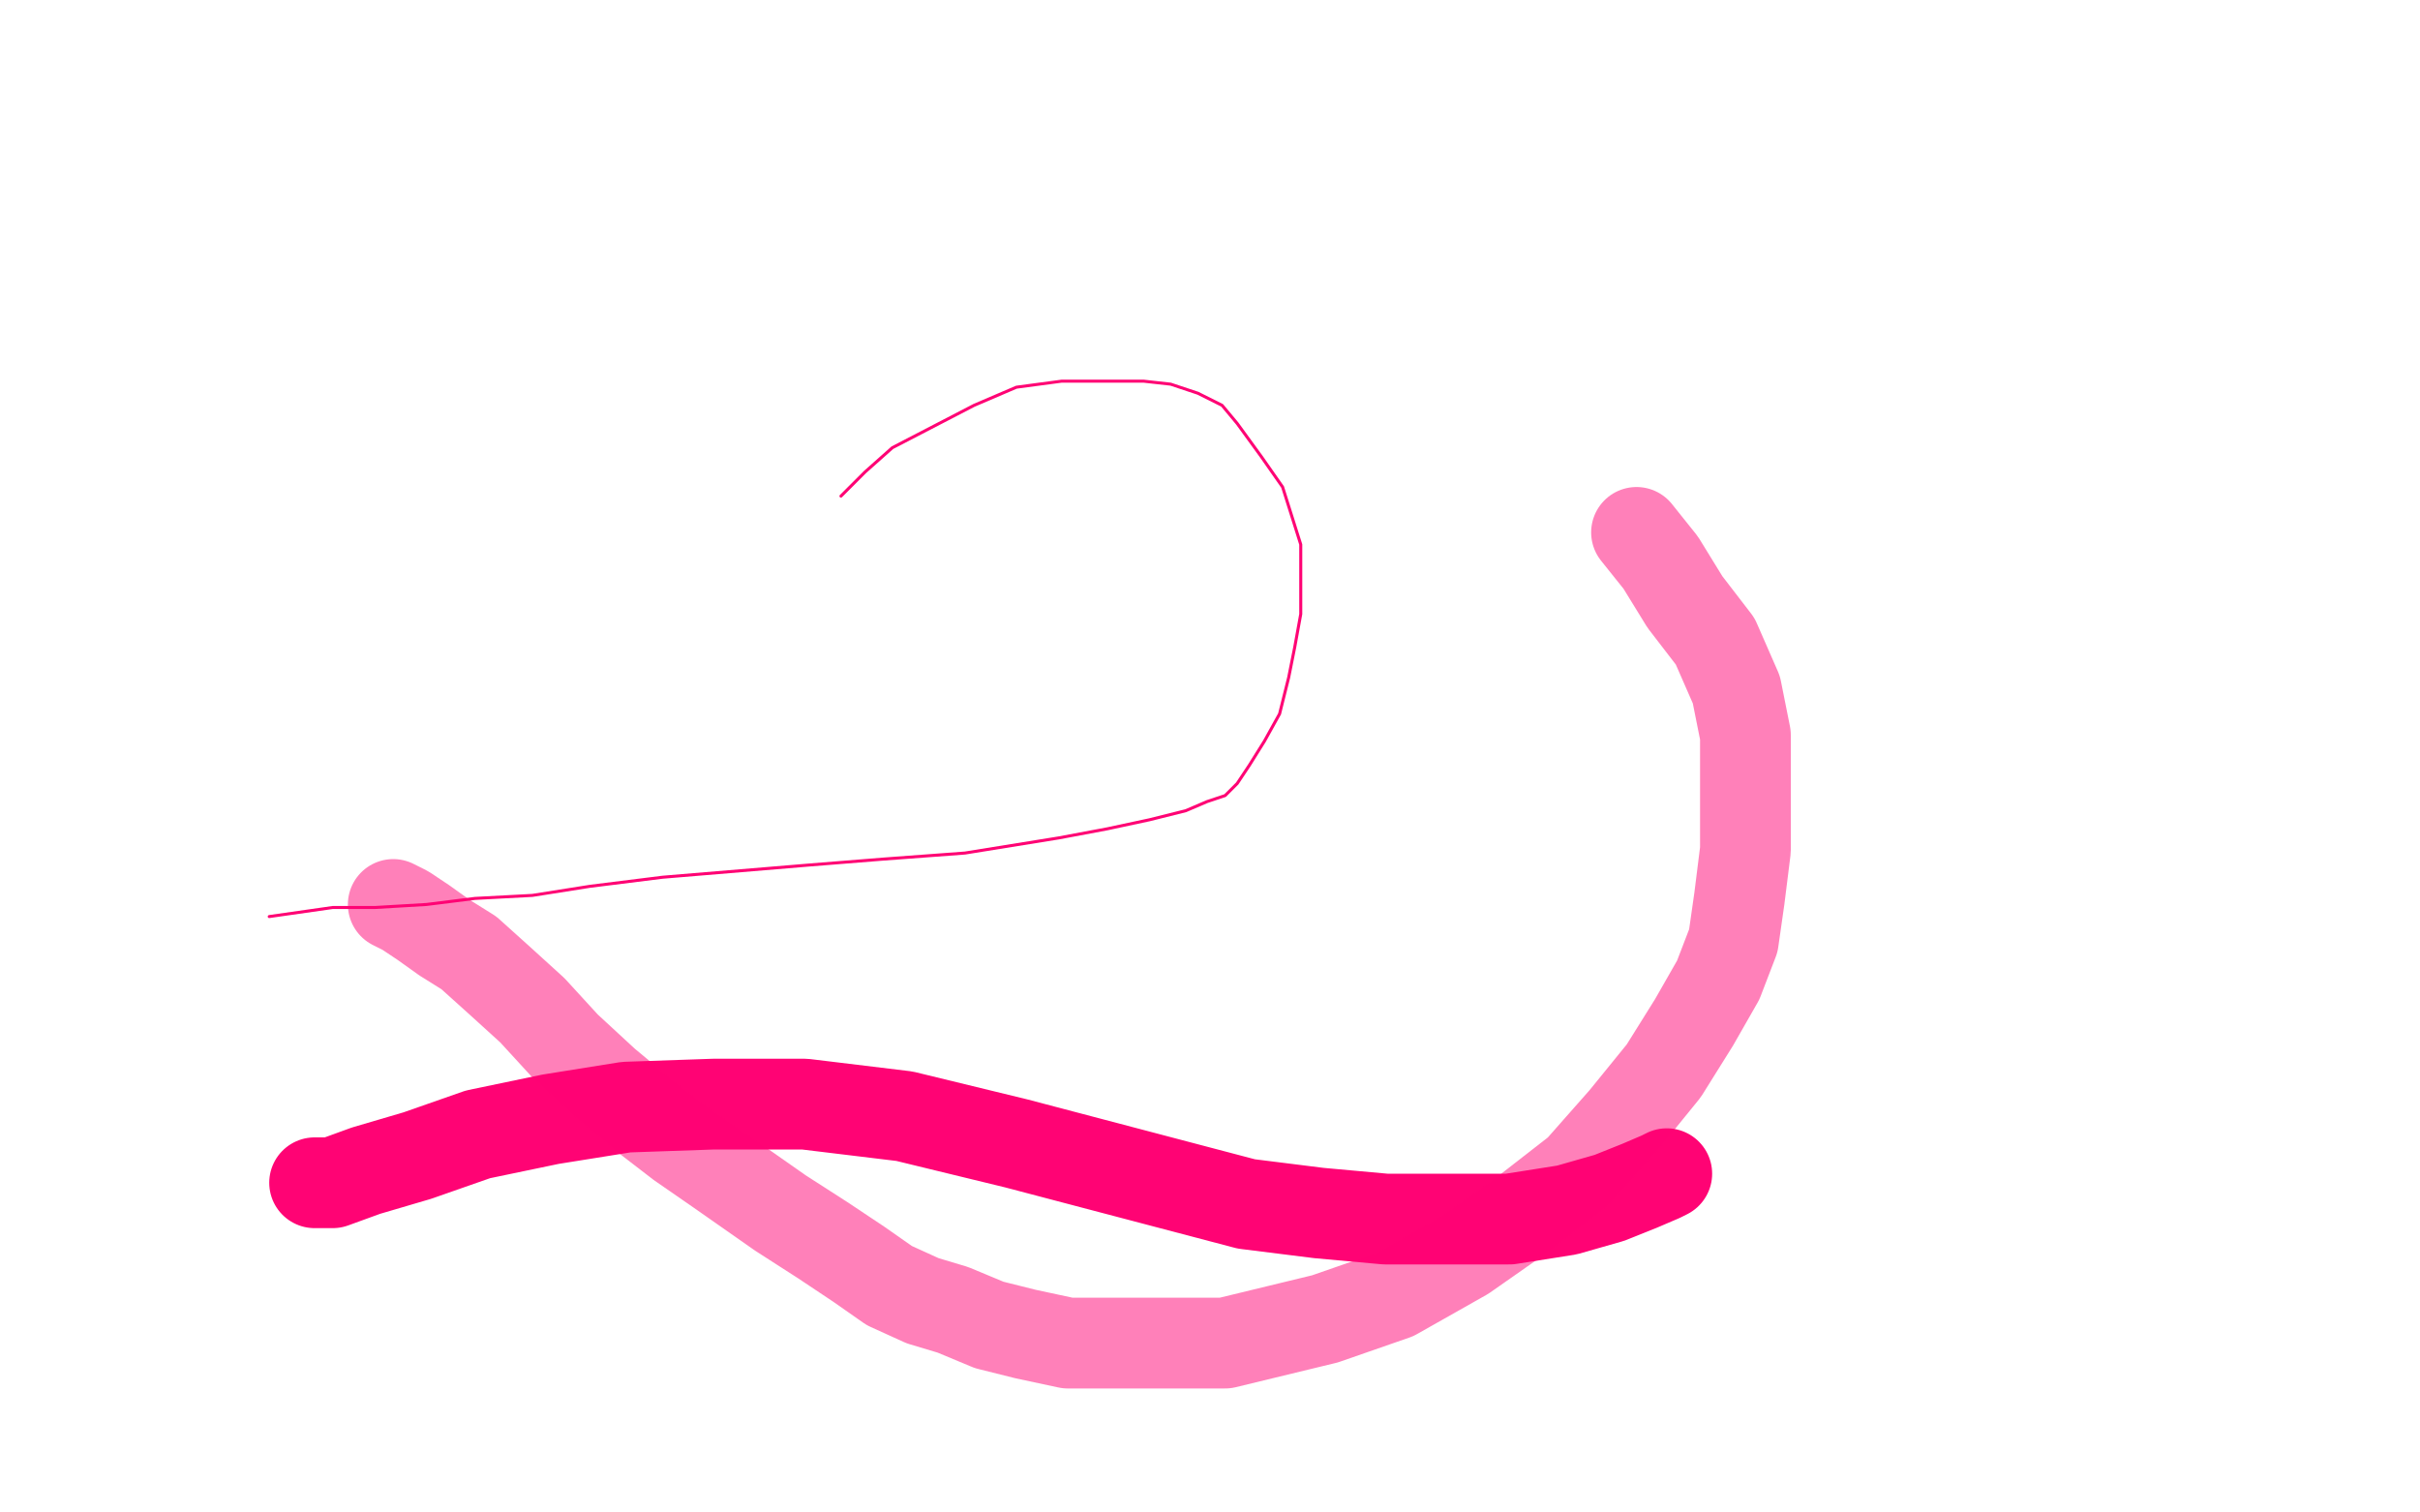 <?xml version="1.0" standalone="no"?>
<!DOCTYPE svg PUBLIC "-//W3C//DTD SVG 1.1//EN"
"http://www.w3.org/Graphics/SVG/1.1/DTD/svg11.dtd">

<svg width="800" height="500" version="1.1" xmlns="http://www.w3.org/2000/svg" xmlns:xlink="http://www.w3.org/1999/xlink" style="stroke-antialiasing: false"><desc>This SVG has been created on https://colorillo.com/</desc><rect x='0' y='0' width='800' height='500' style='fill: rgb(255,255,255); stroke-width:0' /><polyline points="104,391 110,391 110,391 121,387 121,387 138,382 138,382 158,375 158,375 182,370 182,370 207,366 207,366 236,365 236,365 266,365 299,369 336,378 374,388 412,398 436,401 458,403 479,403 499,403 518,400 532,396 542,392 549,389 551,388" style="fill: none; stroke: #ff0374; stroke-width: 30; stroke-linejoin: round; stroke-linecap: round; stroke-antialiasing: false; stroke-antialias: 0; opacity: 1.0"/>
<polyline points="130,299 134,301 134,301 137,303 137,303 140,305 140,305 147,310 147,310 155,315 155,315 165,324 165,324 176,334 187,346 200,358 212,368 225,378 238,387 258,401 272,410 284,418 294,425 305,430 315,433 327,438 339,441 353,444 368,444 387,444 405,444 438,436 461,428 484,415 504,401 522,387 537,370 550,354 560,338 568,324 573,311 575,297 577,281 577,257 577,243 574,228 567,212 557,199 549,186 541,176" style="fill: none; stroke: #ff0374; stroke-width: 30; stroke-linejoin: round; stroke-linecap: round; stroke-antialiasing: false; stroke-antialias: 0; opacity: 0.5"/>
<polyline points="89,303 96,302 96,302 110,300 110,300 124,300 124,300 141,299 141,299 157,297 157,297 176,296 176,296 195,293 195,293 219,290 243,288 267,286 292,284 319,282 350,277 366,274 380,271 392,268 399,265 405,263 409,259 413,253 418,245 423,236 426,224 428,214 430,203 430,192 430,180 424,161 417,151 409,140 404,134 396,130 387,127 378,126 366,126 351,126 336,128 322,134 295,148 286,156 278,164" style="fill: none; stroke: #ff0374; stroke-width: 1; stroke-linejoin: round; stroke-linecap: round; stroke-antialiasing: false; stroke-antialias: 0; opacity: 1.0"/>
</svg>
